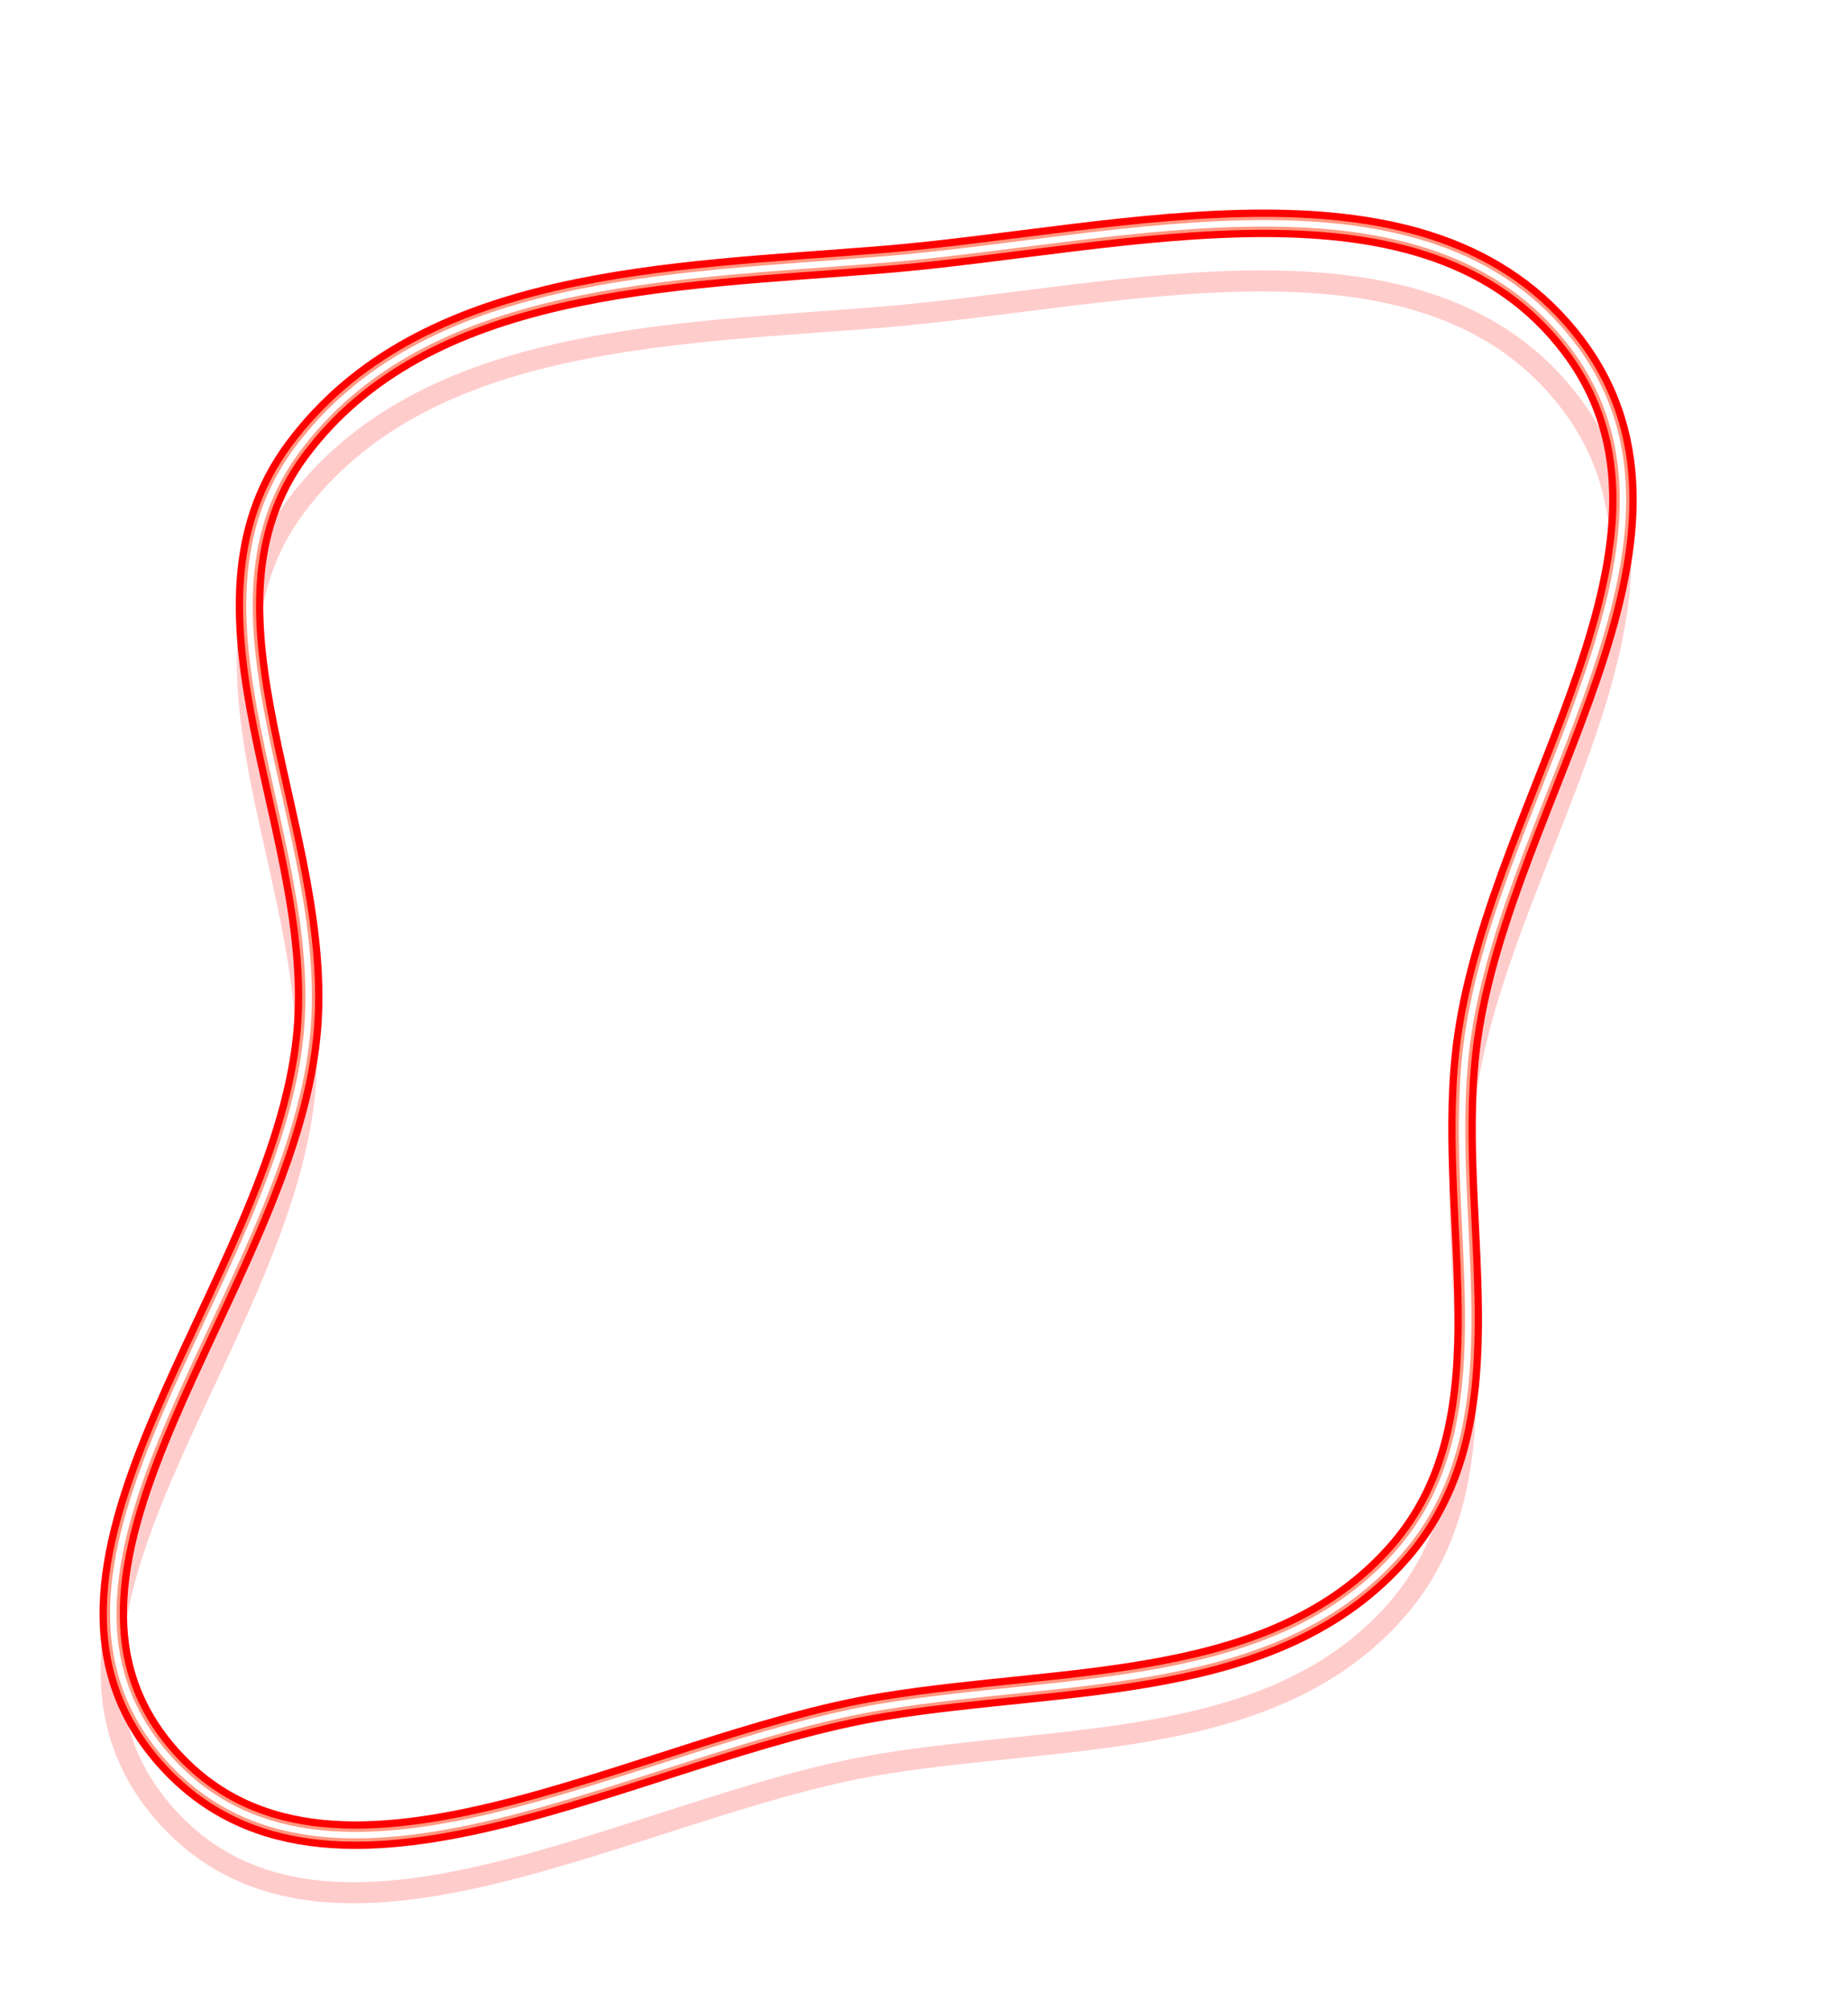 <?xml version="1.0" encoding="UTF-8"?> <svg xmlns="http://www.w3.org/2000/svg" width="571" height="621" viewBox="0 0 571 621" fill="none"><g style="mix-blend-mode:hard-light" filter="url(#filter0_f_10327_666)"><path fill-rule="evenodd" clip-rule="evenodd" d="M272.867 80.209C347.082 74.168 441.286 47.451 486.077 106.933C531.034 166.636 464.224 246.173 453.541 320.143C445.575 375.295 468.892 437.545 432.263 479.538C394.362 522.989 329.766 517.948 272.867 527.272C196.827 539.733 101.227 600.447 50.99 542.02C-0.102 482.597 86.886 398.113 94.774 320.143C101.091 257.694 54.347 189.433 91.757 139.033C131.086 86.048 207.099 85.563 272.867 80.209Z" stroke="#FF5C00" stroke-width="6.5"></path></g><g style="mix-blend-mode:hard-light" filter="url(#filter1_f_10327_666)"><path fill-rule="evenodd" clip-rule="evenodd" d="M272.867 80.209C347.082 74.168 441.286 47.451 486.077 106.933C531.034 166.636 464.224 246.173 453.541 320.143C445.575 375.295 468.892 437.545 432.263 479.538C394.362 522.989 329.766 517.948 272.867 527.272C196.827 539.733 101.227 600.447 50.99 542.02C-0.102 482.597 86.886 398.113 94.774 320.143C101.091 257.694 54.347 189.433 91.757 139.033C131.086 86.048 207.099 85.563 272.867 80.209Z" stroke="#FF0000" stroke-width="8.5"></path></g><g style="mix-blend-mode:hard-light" filter="url(#filter2_ddi_10327_666)"><path fill-rule="evenodd" clip-rule="evenodd" d="M272.867 80.209C347.082 74.168 441.286 47.451 486.077 106.933C531.034 166.636 464.224 246.173 453.541 320.143C445.575 375.295 468.892 437.545 432.263 479.538C394.362 522.989 329.766 517.948 272.867 527.272C196.827 539.733 101.227 600.447 50.99 542.02C-0.102 482.597 86.886 398.113 94.774 320.143C101.091 257.694 54.347 189.433 91.757 139.033C131.086 86.048 207.099 85.563 272.867 80.209Z" stroke="#FF0000" stroke-opacity="0.2" stroke-width="6.5"></path></g><g filter="url(#filter3_f_10327_666)"><path fill-rule="evenodd" clip-rule="evenodd" d="M272.867 80.209C347.082 74.168 441.286 47.451 486.077 106.933C531.034 166.636 464.224 246.173 453.541 320.143C445.575 375.295 468.892 437.545 432.263 479.538C394.362 522.989 329.766 517.948 272.867 527.272C196.827 539.733 101.227 600.447 50.99 542.02C-0.102 482.597 86.886 398.113 94.774 320.143C101.091 257.694 54.347 189.433 91.757 139.033C131.086 86.048 207.099 85.563 272.867 80.209Z" stroke="#FF9983" stroke-width="4"></path></g><g filter="url(#filter4_f_10327_666)"><path fill-rule="evenodd" clip-rule="evenodd" d="M272.867 80.209C347.082 74.168 441.286 47.451 486.077 106.933C531.034 166.636 464.224 246.173 453.541 320.143C445.575 375.295 468.892 437.545 432.263 479.538C394.362 522.989 329.766 517.948 272.867 527.272C196.827 539.733 101.227 600.447 50.99 542.02C-0.102 482.597 86.886 398.113 94.774 320.143C101.091 257.694 54.347 189.433 91.757 139.033C131.086 86.048 207.099 85.563 272.867 80.209Z" stroke="white" stroke-width="2"></path></g><defs><filter id="filter0_f_10327_666" x="1.748" y="35.75" width="532.967" height="564.496" filterUnits="userSpaceOnUse" color-interpolation-filters="sRGB"><feFlood flood-opacity="0" result="BackgroundImageFix"></feFlood><feBlend mode="normal" in="SourceGraphic" in2="BackgroundImageFix" result="shape"></feBlend><feGaussianBlur stdDeviation="15" result="effect1_foregroundBlur_10327_666"></feGaussianBlur></filter><filter id="filter1_f_10327_666" x="20.748" y="54.75" width="494.967" height="526.496" filterUnits="userSpaceOnUse" color-interpolation-filters="sRGB"><feFlood flood-opacity="0" result="BackgroundImageFix"></feFlood><feBlend mode="normal" in="SourceGraphic" in2="BackgroundImageFix" result="shape"></feBlend><feGaussianBlur stdDeviation="5" result="effect1_foregroundBlur_10327_666"></feGaussianBlur></filter><filter id="filter2_ddi_10327_666" x="18.748" y="62.75" width="498.967" height="530.496" filterUnits="userSpaceOnUse" color-interpolation-filters="sRGB"><feFlood flood-opacity="0" result="BackgroundImageFix"></feFlood><feColorMatrix in="SourceAlpha" type="matrix" values="0 0 0 0 0 0 0 0 0 0 0 0 0 0 0 0 0 0 127 0" result="hardAlpha"></feColorMatrix><feOffset dy="6.5"></feOffset><feGaussianBlur stdDeviation="2.5"></feGaussianBlur><feColorMatrix type="matrix" values="0 0 0 0 0.15 0 0 0 0 0 0 0 0 0 0 0 0 0 0.7 0"></feColorMatrix><feBlend mode="multiply" in2="BackgroundImageFix" result="effect1_dropShadow_10327_666"></feBlend><feColorMatrix in="SourceAlpha" type="matrix" values="0 0 0 0 0 0 0 0 0 0 0 0 0 0 0 0 0 0 127 0" result="hardAlpha"></feColorMatrix><feOffset dy="10"></feOffset><feGaussianBlur stdDeviation="6.5"></feGaussianBlur><feColorMatrix type="matrix" values="0 0 0 0 0.8 0 0 0 0 0.19 0 0 0 0 0.19 0 0 0 1 0"></feColorMatrix><feBlend mode="color-dodge" in2="effect1_dropShadow_10327_666" result="effect2_dropShadow_10327_666"></feBlend><feBlend mode="normal" in="SourceGraphic" in2="effect2_dropShadow_10327_666" result="shape"></feBlend><feColorMatrix in="SourceAlpha" type="matrix" values="0 0 0 0 0 0 0 0 0 0 0 0 0 0 0 0 0 0 127 0" result="hardAlpha"></feColorMatrix><feOffset dx="-0.65" dy="1.3"></feOffset><feGaussianBlur stdDeviation="0.325"></feGaussianBlur><feComposite in2="hardAlpha" operator="arithmetic" k2="-1" k3="1"></feComposite><feColorMatrix type="matrix" values="0 0 0 0 1 0 0 0 0 1 0 0 0 0 1 0 0 0 0.5 0"></feColorMatrix><feBlend mode="normal" in2="shape" result="effect3_innerShadow_10327_666"></feBlend></filter><filter id="filter3_f_10327_666" x="31.998" y="66" width="472.467" height="503.998" filterUnits="userSpaceOnUse" color-interpolation-filters="sRGB"><feFlood flood-opacity="0" result="BackgroundImageFix"></feFlood><feBlend mode="normal" in="SourceGraphic" in2="BackgroundImageFix" result="shape"></feBlend><feGaussianBlur stdDeviation="0.5" result="effect1_foregroundBlur_10327_666"></feGaussianBlur></filter><filter id="filter4_f_10327_666" x="33.333" y="67.333" width="469.798" height="501.333" filterUnits="userSpaceOnUse" color-interpolation-filters="sRGB"><feFlood flood-opacity="0" result="BackgroundImageFix"></feFlood><feBlend mode="normal" in="SourceGraphic" in2="BackgroundImageFix" result="shape"></feBlend><feGaussianBlur stdDeviation="0.333" result="effect1_foregroundBlur_10327_666"></feGaussianBlur></filter></defs></svg> 